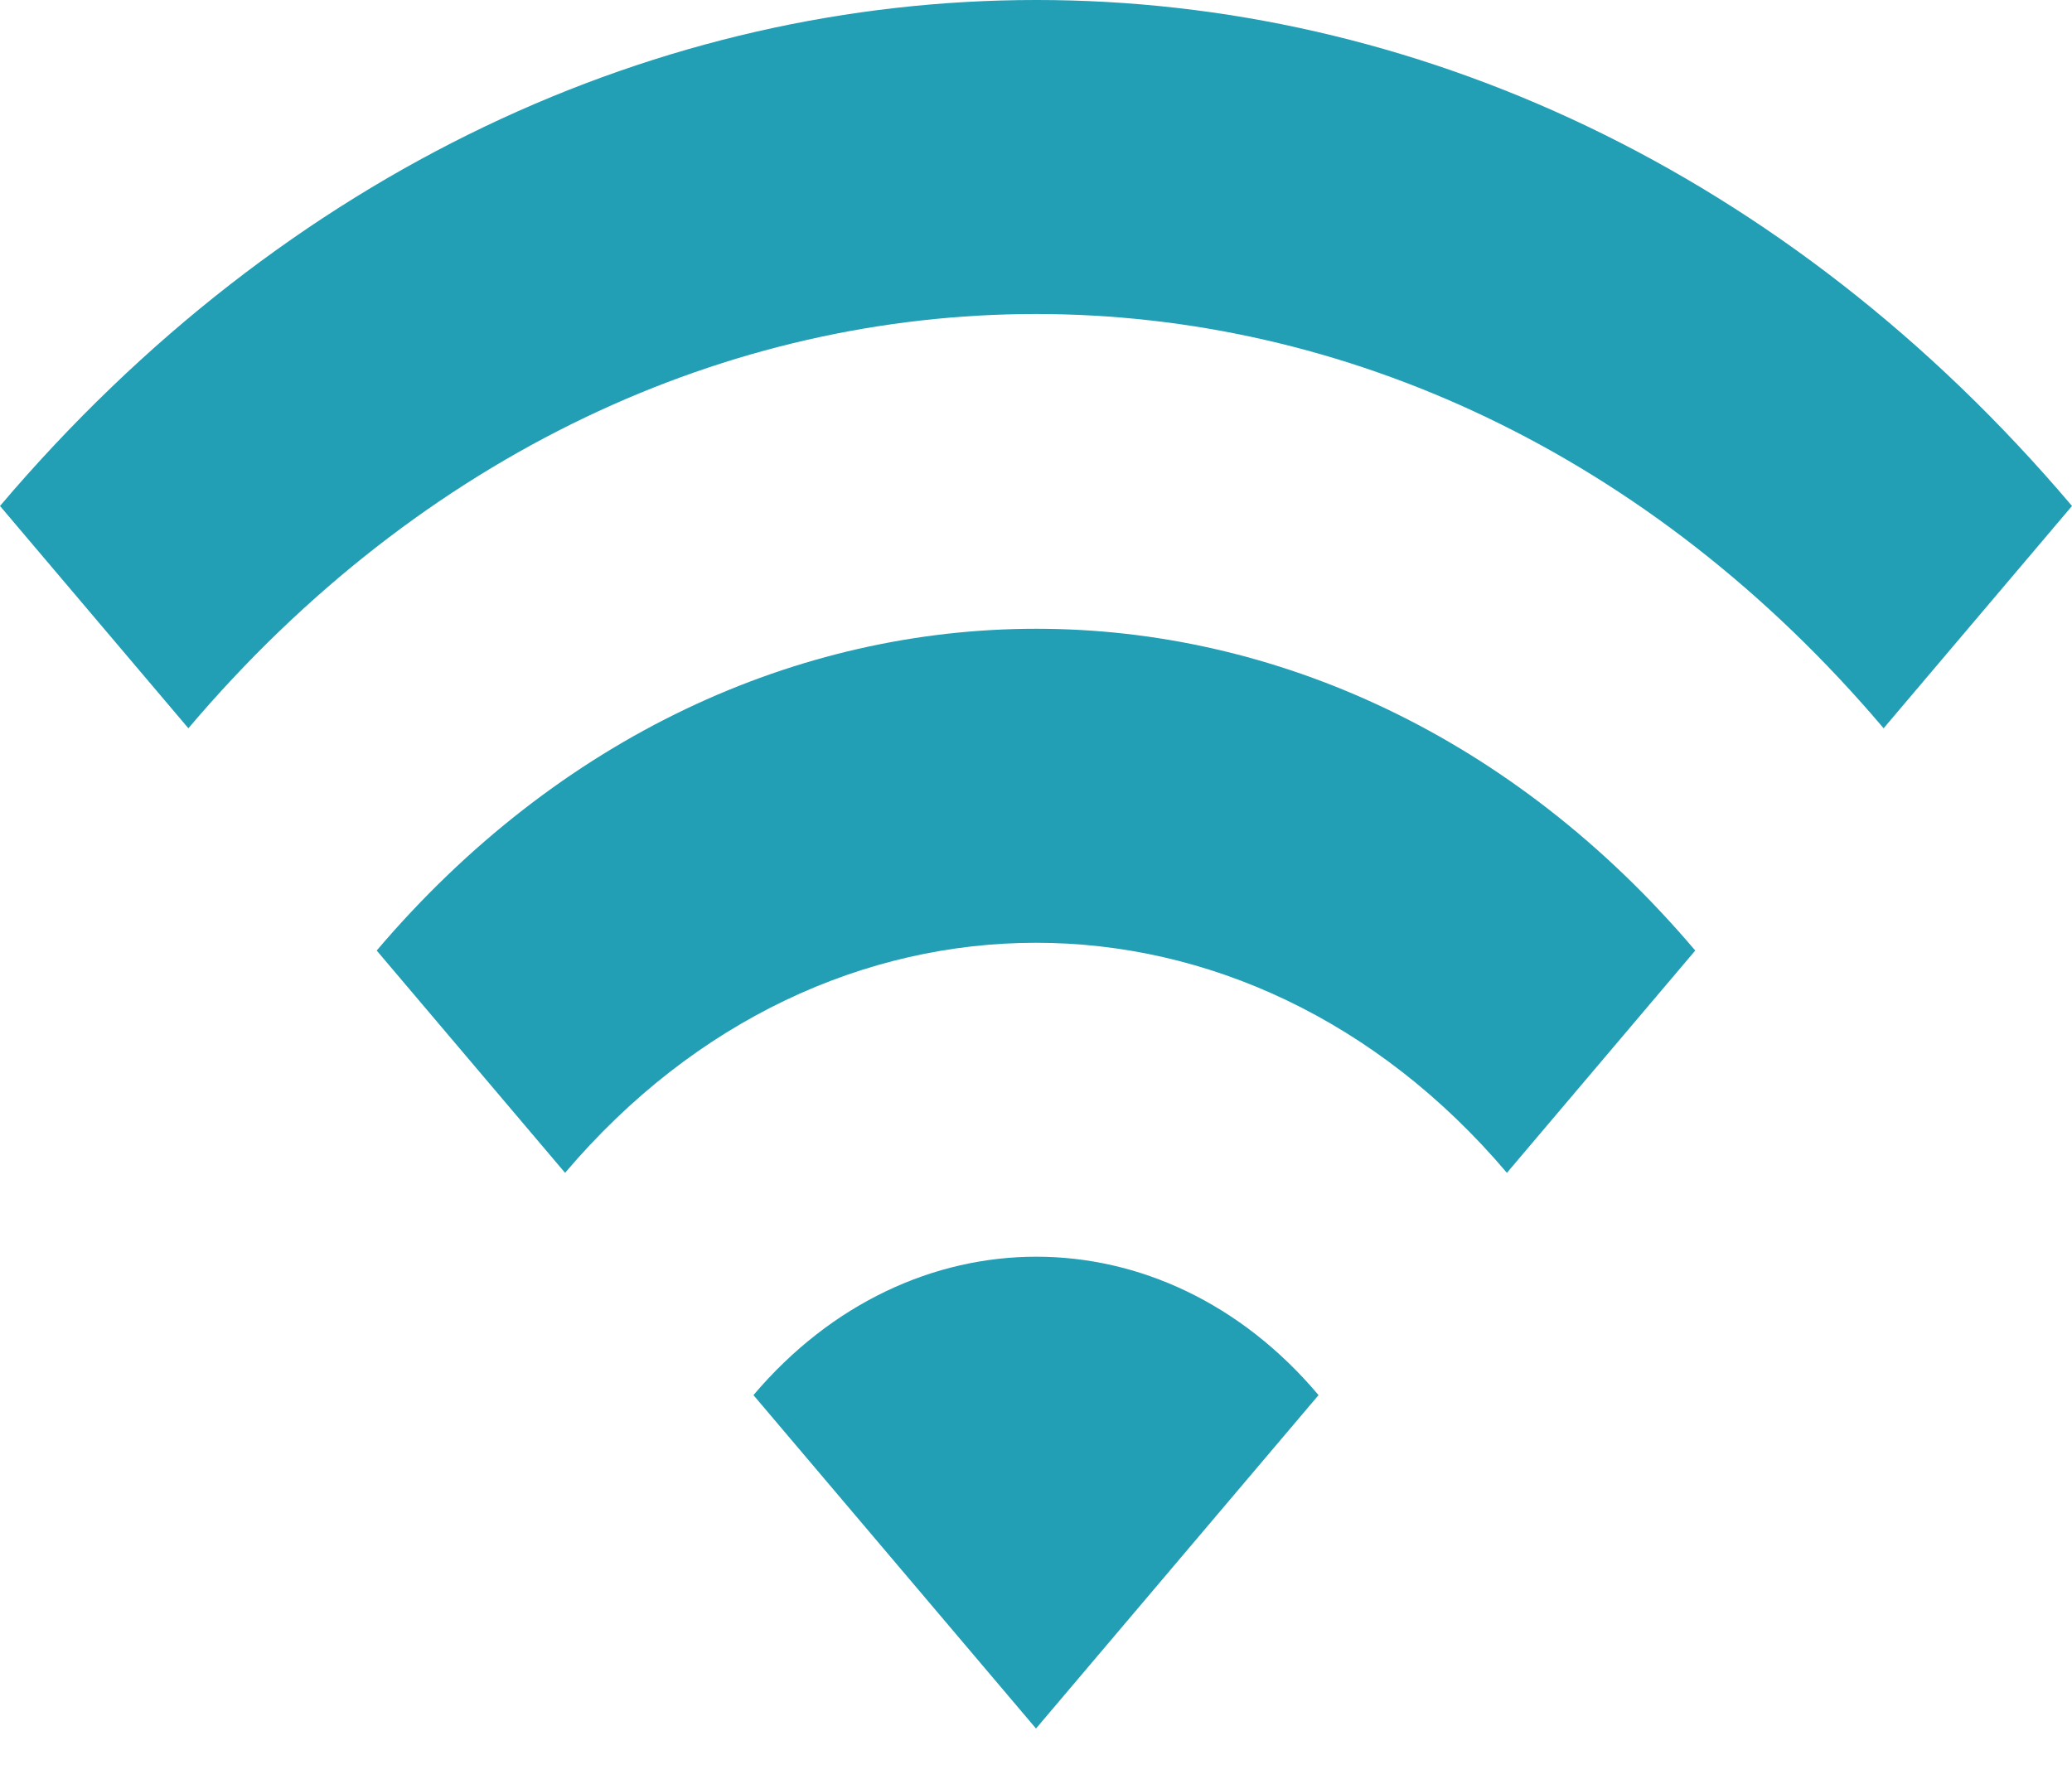 <svg xmlns="http://www.w3.org/2000/svg" width="36" height="31" viewBox="0 0 36 31" fill="none"><path d="M0 8.793L3.273 12.656C11.405 3.057 24.595 3.057 32.727 12.656L36 8.793C26.067 -2.931 9.949 -2.931 0 8.793ZM13.091 24.245L18 30.039L22.909 24.245C20.209 21.038 15.807 21.038 13.091 24.245ZM6.545 16.519L9.818 20.382C14.335 15.051 21.666 15.051 26.182 20.382L29.454 16.519C23.138 9.063 12.878 9.063 6.545 16.519Z" fill="#229EB5"></path></svg>
